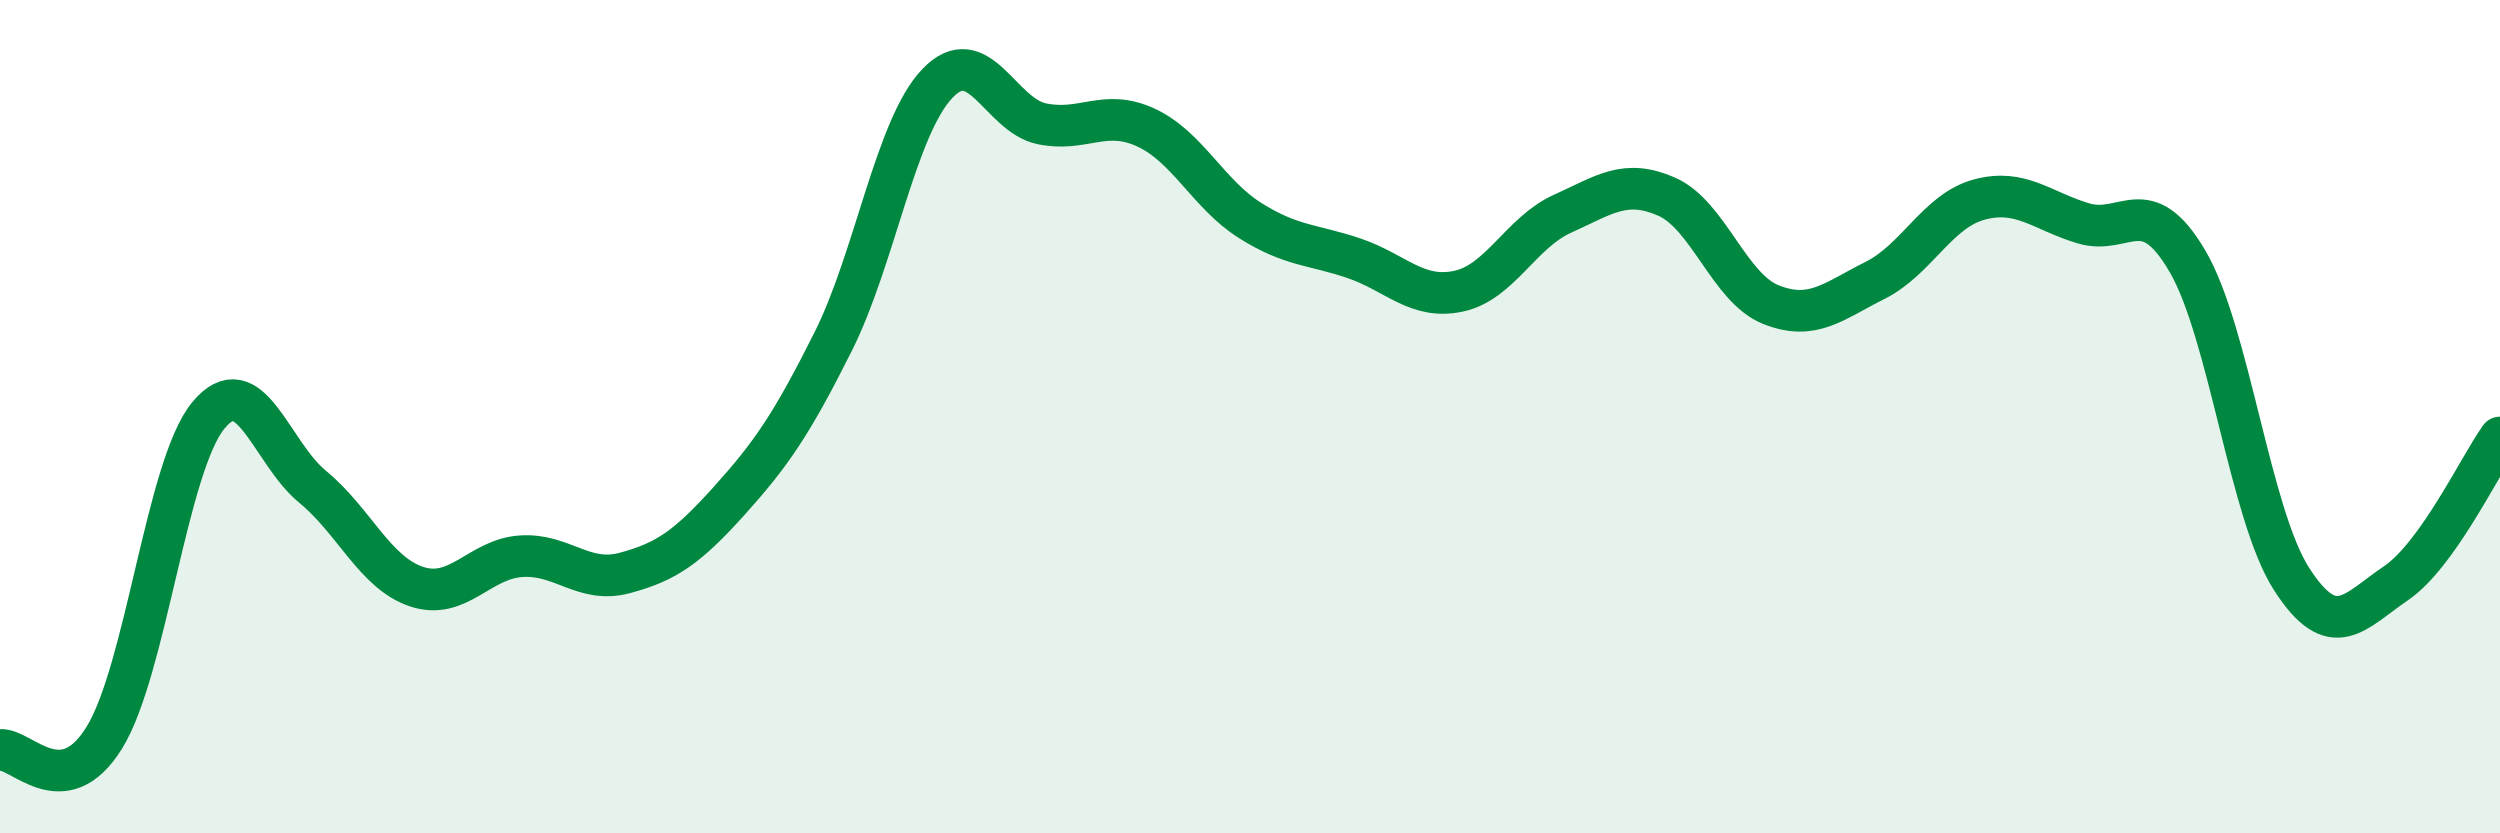 
    <svg width="60" height="20" viewBox="0 0 60 20" xmlns="http://www.w3.org/2000/svg">
      <path
        d="M 0,18 C 0.5,17.94 1.5,19.32 2.5,17.71 C 3.5,16.1 4,11.18 5,9.97 C 6,8.76 6.5,10.86 7.5,11.68 C 8.5,12.5 9,13.75 10,14.08 C 11,14.41 11.5,13.42 12.5,13.35 C 13.5,13.28 14,14.02 15,13.75 C 16,13.48 16.5,13.13 17.5,12.02 C 18.5,10.91 19,10.19 20,8.19 C 21,6.19 21.5,3.04 22.5,2 C 23.5,0.96 24,2.76 25,2.97 C 26,3.18 26.5,2.6 27.5,3.06 C 28.5,3.52 29,4.66 30,5.29 C 31,5.92 31.5,5.86 32.5,6.2 C 33.5,6.54 34,7.2 35,6.99 C 36,6.78 36.5,5.58 37.5,5.13 C 38.5,4.68 39,4.28 40,4.72 C 41,5.16 41.5,6.91 42.5,7.31 C 43.5,7.71 44,7.23 45,6.73 C 46,6.23 46.5,5.06 47.5,4.79 C 48.5,4.52 49,5.06 50,5.36 C 51,5.66 51.5,4.56 52.5,6.27 C 53.5,7.98 54,12.35 55,13.9 C 56,15.45 56.5,14.68 57.5,14 C 58.5,13.32 59.5,11.2 60,10.5L60 20L0 20Z"
        fill="#008740"
        opacity="0.1"
        stroke-linecap="round"
        stroke-linejoin="round"
      />
      <path
        d="M 0,18 C 0.5,17.94 1.5,19.32 2.5,17.71 C 3.5,16.1 4,11.18 5,9.97 C 6,8.76 6.5,10.86 7.5,11.68 C 8.5,12.5 9,13.75 10,14.08 C 11,14.41 11.5,13.42 12.5,13.35 C 13.5,13.28 14,14.02 15,13.75 C 16,13.48 16.5,13.13 17.5,12.02 C 18.5,10.91 19,10.19 20,8.19 C 21,6.19 21.5,3.04 22.5,2 C 23.5,0.96 24,2.76 25,2.97 C 26,3.18 26.5,2.6 27.5,3.06 C 28.5,3.52 29,4.66 30,5.29 C 31,5.92 31.5,5.86 32.5,6.2 C 33.5,6.54 34,7.2 35,6.99 C 36,6.78 36.5,5.58 37.5,5.13 C 38.5,4.68 39,4.28 40,4.72 C 41,5.16 41.5,6.91 42.5,7.31 C 43.5,7.71 44,7.23 45,6.73 C 46,6.23 46.5,5.06 47.5,4.79 C 48.5,4.52 49,5.06 50,5.36 C 51,5.66 51.5,4.56 52.5,6.27 C 53.5,7.98 54,12.35 55,13.9 C 56,15.45 56.5,14.68 57.5,14 C 58.5,13.32 59.5,11.2 60,10.5"
        stroke="#008740"
        stroke-width="1"
        fill="none"
        stroke-linecap="round"
        stroke-linejoin="round"
      />
    </svg>
  